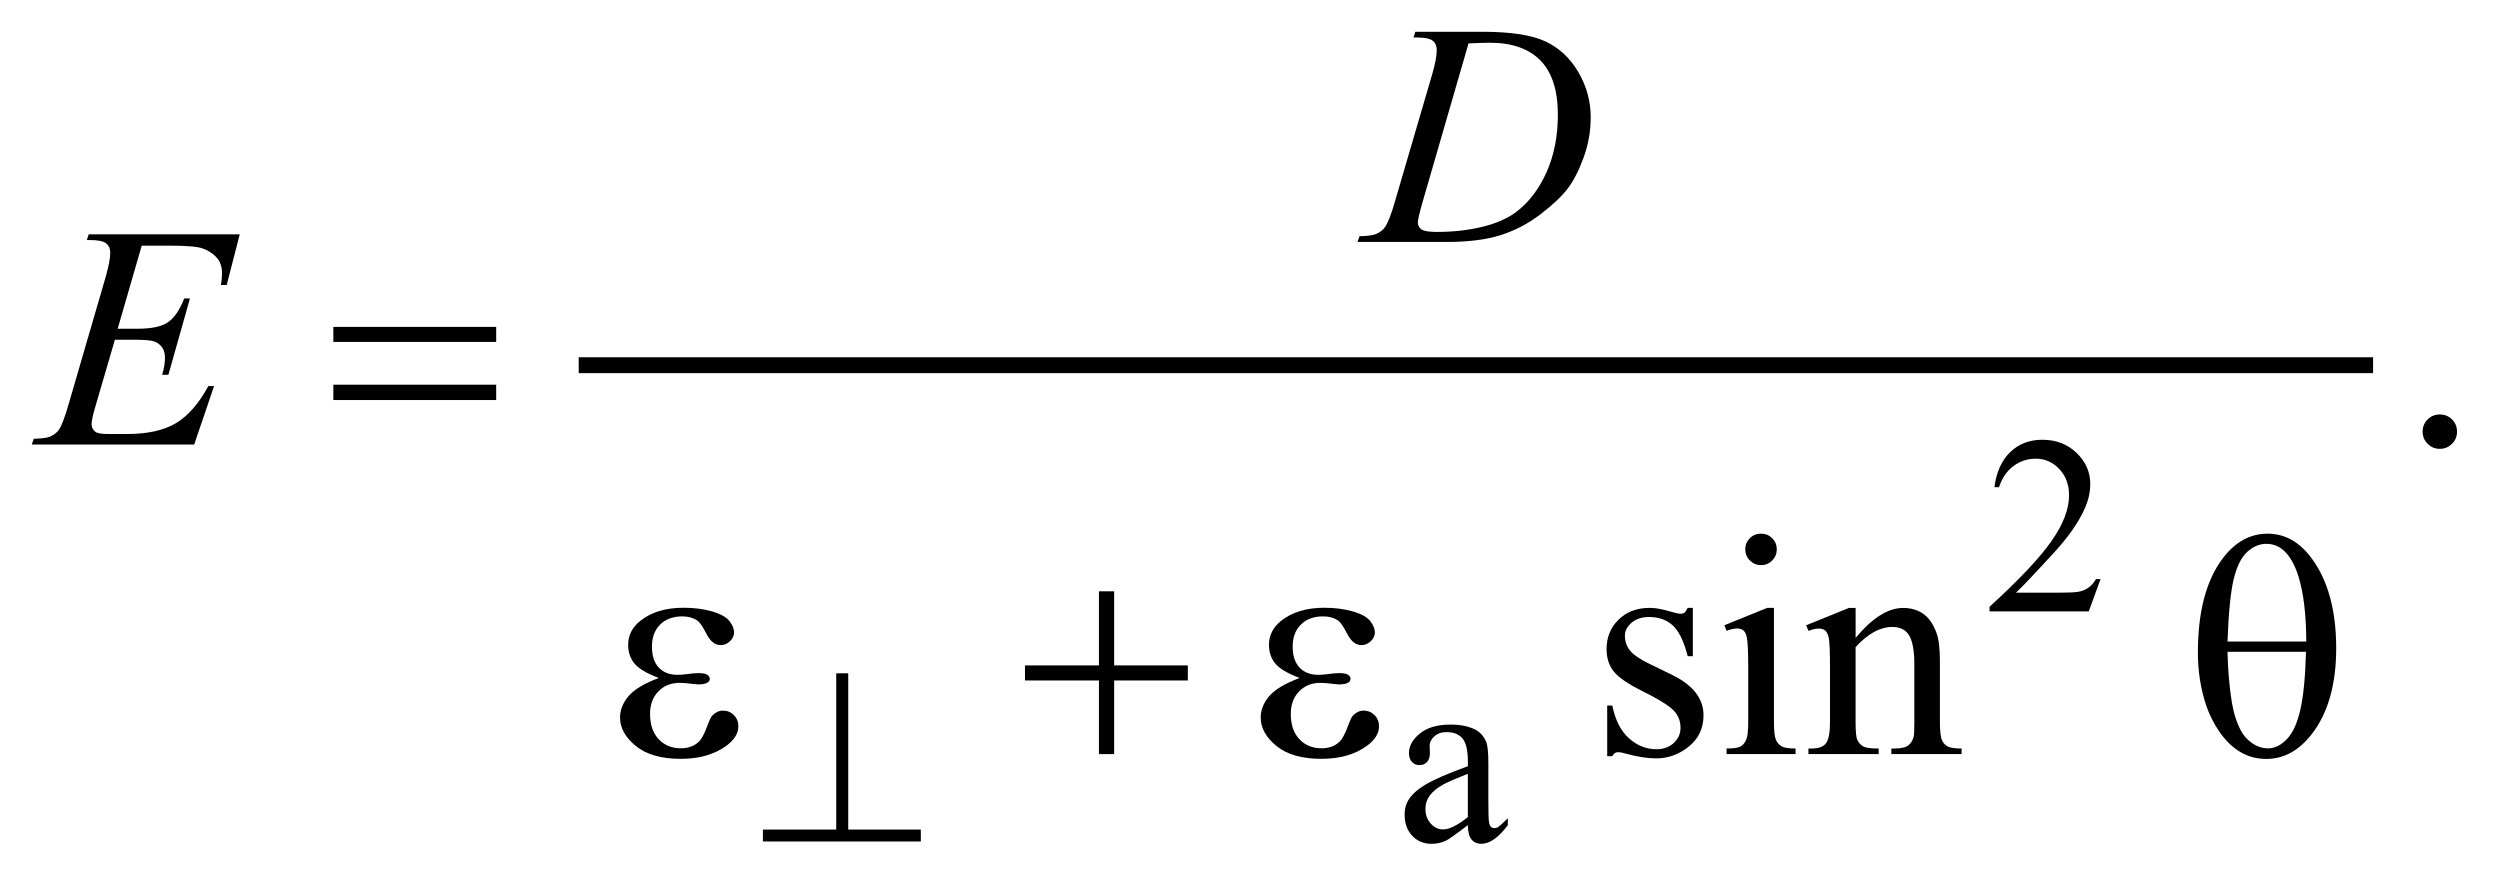 <?xml version="1.0" encoding="UTF-8"?>
<!DOCTYPE svg PUBLIC '-//W3C//DTD SVG 1.0//EN'
          'http://www.w3.org/TR/2001/REC-SVG-20010904/DTD/svg10.dtd'>
<svg stroke-dasharray="none" shape-rendering="auto" xmlns="http://www.w3.org/2000/svg" font-family="'Dialog'" text-rendering="auto" width="124" fill-opacity="1" color-interpolation="auto" color-rendering="auto" preserveAspectRatio="xMidYMid meet" font-size="12px" viewBox="0 0 124 44" fill="black" xmlns:xlink="http://www.w3.org/1999/xlink" stroke="black" image-rendering="auto" stroke-miterlimit="10" stroke-linecap="square" stroke-linejoin="miter" font-style="normal" stroke-width="1" height="44" stroke-dashoffset="0" font-weight="normal" stroke-opacity="1"
><!--Generated by the Batik Graphics2D SVG Generator--><defs id="genericDefs"
  /><g
  ><defs id="defs1"
    ><clipPath clipPathUnits="userSpaceOnUse" id="clipPath1"
      ><path d="M-1 -1 L77.328 -1 L77.328 26.557 L-1 26.557 L-1 -1 Z"
      /></clipPath
      ><clipPath clipPathUnits="userSpaceOnUse" id="clipPath2"
      ><path d="M-0 -0 L-0 25.557 L76.328 25.557 L76.328 -0 Z"
      /></clipPath
    ></defs
    ><g stroke-width="0.5" transform="scale(1.576,1.576) translate(1,1)"
    ><line y2="10.494" fill="none" x1="17.463" clip-path="url(#clipPath2)" x2="73.436" y1="10.494"
    /></g
    ><g stroke-width="0.5" transform="matrix(1.576,0,0,1.576,1.576,1.576)"
    ><path d="M65.109 17.222 L64.738 18.241 L61.615 18.241 L61.615 18.096 C62.534 17.258 63.18 16.574 63.555 16.043 C63.93 15.512 64.118 15.026 64.118 14.587 C64.118 14.251 64.014 13.976 63.809 13.76 C63.603 13.543 63.357 13.436 63.071 13.436 C62.811 13.436 62.577 13.512 62.371 13.665 C62.164 13.817 62.011 14.04 61.912 14.334 L61.767 14.334 C61.831 13.853 61.999 13.483 62.269 13.226 C62.538 12.968 62.874 12.84 63.278 12.84 C63.708 12.84 64.066 12.978 64.354 13.254 C64.641 13.529 64.785 13.856 64.785 14.23 C64.785 14.499 64.722 14.766 64.597 15.035 C64.405 15.456 64.092 15.902 63.66 16.374 C63.012 17.081 62.607 17.508 62.445 17.653 L63.828 17.653 C64.109 17.653 64.307 17.643 64.419 17.623 C64.532 17.602 64.635 17.56 64.726 17.496 C64.818 17.432 64.897 17.342 64.964 17.225 L65.109 17.225 Z" stroke="none" clip-path="url(#clipPath2)"
    /></g
    ><g stroke-width="0.5" transform="matrix(1.576,0,0,1.576,1.576,1.576)"
    ><path d="M45.196 24.967 C44.829 25.251 44.598 25.415 44.505 25.459 C44.364 25.524 44.215 25.557 44.056 25.557 C43.809 25.557 43.606 25.472 43.446 25.303 C43.286 25.134 43.206 24.911 43.206 24.636 C43.206 24.461 43.245 24.311 43.323 24.183 C43.429 24.006 43.615 23.839 43.88 23.683 C44.144 23.528 44.583 23.337 45.197 23.114 L45.197 22.973 C45.197 22.617 45.14 22.372 45.027 22.24 C44.914 22.108 44.749 22.041 44.533 22.041 C44.369 22.041 44.239 22.085 44.142 22.174 C44.043 22.262 43.994 22.363 43.994 22.478 L44.002 22.705 C44.002 22.825 43.972 22.917 43.911 22.982 C43.849 23.047 43.769 23.08 43.671 23.08 C43.574 23.08 43.495 23.046 43.435 22.978 C43.373 22.911 43.343 22.818 43.343 22.701 C43.343 22.477 43.457 22.272 43.687 22.085 C43.916 21.897 44.237 21.804 44.651 21.804 C44.968 21.804 45.229 21.858 45.432 21.964 C45.585 22.044 45.699 22.171 45.772 22.343 C45.819 22.454 45.842 22.684 45.842 23.03 L45.842 24.244 C45.842 24.585 45.848 24.794 45.862 24.87 C45.875 24.947 45.896 24.999 45.925 25.024 C45.955 25.05 45.989 25.063 46.029 25.063 C46.071 25.063 46.107 25.054 46.138 25.036 C46.193 25.003 46.298 24.907 46.454 24.752 L46.454 24.97 C46.163 25.361 45.885 25.556 45.619 25.556 C45.491 25.556 45.39 25.512 45.314 25.423 C45.237 25.332 45.198 25.181 45.196 24.967 ZM45.196 24.714 L45.196 23.352 C44.802 23.508 44.549 23.619 44.434 23.683 C44.229 23.798 44.081 23.917 43.993 24.042 C43.905 24.167 43.861 24.304 43.861 24.452 C43.861 24.64 43.917 24.795 44.028 24.918 C44.14 25.042 44.269 25.104 44.415 25.104 C44.613 25.104 44.873 24.974 45.196 24.714 Z" stroke="none" clip-path="url(#clipPath2)"
    /></g
    ><g stroke-width="0.5" transform="matrix(1.576,0,0,1.576,1.576,1.576)"
    ><path d="M75.786 12.044 C75.939 12.044 76.068 12.097 76.172 12.202 C76.276 12.308 76.328 12.435 76.328 12.585 C76.328 12.734 76.275 12.862 76.17 12.968 C76.064 13.073 75.937 13.126 75.786 13.126 C75.637 13.126 75.509 13.073 75.403 12.968 C75.298 12.862 75.245 12.734 75.245 12.585 C75.245 12.432 75.298 12.304 75.403 12.199 C75.509 12.096 75.637 12.044 75.786 12.044 Z" stroke="none" clip-path="url(#clipPath2)"
    /></g
    ><g stroke-width="0.5" transform="matrix(1.576,0,0,1.576,1.576,1.576)"
    ><path d="M52.277 18.132 L52.277 19.653 L52.116 19.653 C51.993 19.175 51.834 18.85 51.64 18.677 C51.447 18.505 51.201 18.418 50.901 18.418 C50.673 18.418 50.49 18.479 50.349 18.599 C50.209 18.72 50.139 18.853 50.139 18.999 C50.139 19.182 50.192 19.337 50.295 19.468 C50.397 19.601 50.602 19.742 50.91 19.892 L51.623 20.239 C52.283 20.561 52.613 20.985 52.613 21.512 C52.613 21.918 52.46 22.246 52.152 22.495 C51.844 22.743 51.501 22.868 51.12 22.868 C50.847 22.868 50.534 22.819 50.182 22.722 C50.075 22.69 49.988 22.673 49.919 22.673 C49.844 22.673 49.785 22.715 49.743 22.8 L49.582 22.8 L49.582 21.204 L49.743 21.204 C49.834 21.66 50.008 22.003 50.264 22.233 C50.522 22.464 50.809 22.58 51.128 22.58 C51.353 22.58 51.535 22.515 51.677 22.383 C51.819 22.251 51.89 22.093 51.89 21.907 C51.89 21.682 51.811 21.494 51.653 21.341 C51.496 21.189 51.18 20.994 50.709 20.761 C50.237 20.527 49.929 20.315 49.782 20.126 C49.636 19.94 49.562 19.706 49.562 19.424 C49.562 19.056 49.688 18.749 49.94 18.501 C50.192 18.254 50.518 18.131 50.919 18.131 C51.095 18.131 51.308 18.168 51.559 18.243 C51.725 18.292 51.835 18.316 51.891 18.316 C51.943 18.316 51.984 18.304 52.013 18.282 C52.042 18.259 52.076 18.209 52.115 18.131 L52.277 18.131 Z" stroke="none" clip-path="url(#clipPath2)"
    /></g
    ><g stroke-width="0.5" transform="matrix(1.576,0,0,1.576,1.576,1.576)"
    ><path d="M54.83 18.132 L54.83 21.723 C54.83 22.002 54.851 22.189 54.892 22.282 C54.932 22.375 54.993 22.444 55.072 22.489 C55.152 22.535 55.298 22.557 55.51 22.557 L55.51 22.733 L53.338 22.733 L53.338 22.557 C53.556 22.557 53.702 22.536 53.777 22.494 C53.851 22.452 53.911 22.382 53.955 22.284 C53.999 22.186 54.02 22 54.02 21.723 L54.02 20 C54.02 19.516 54.005 19.202 53.976 19.059 C53.954 18.955 53.918 18.882 53.87 18.842 C53.821 18.801 53.754 18.78 53.67 18.78 C53.578 18.78 53.468 18.804 53.338 18.853 L53.27 18.677 L54.617 18.131 L54.83 18.131 ZM54.425 15.795 C54.562 15.795 54.678 15.843 54.775 15.939 C54.871 16.035 54.919 16.151 54.919 16.288 C54.919 16.425 54.871 16.542 54.775 16.64 C54.678 16.738 54.562 16.786 54.425 16.786 C54.288 16.786 54.171 16.737 54.073 16.64 C53.975 16.543 53.927 16.425 53.927 16.288 C53.927 16.151 53.975 16.035 54.071 15.939 C54.167 15.843 54.285 15.795 54.425 15.795 Z" stroke="none" clip-path="url(#clipPath2)"
    /></g
    ><g stroke-width="0.5" transform="matrix(1.576,0,0,1.576,1.576,1.576)"
    ><path d="M57.398 19.079 C57.922 18.448 58.421 18.133 58.896 18.133 C59.14 18.133 59.35 18.194 59.526 18.316 C59.702 18.438 59.841 18.639 59.946 18.919 C60.017 19.114 60.053 19.413 60.053 19.816 L60.053 21.724 C60.053 22.007 60.075 22.199 60.121 22.299 C60.156 22.381 60.215 22.445 60.294 22.489 C60.374 22.535 60.522 22.557 60.736 22.557 L60.736 22.733 L58.525 22.733 L58.525 22.557 L58.618 22.557 C58.826 22.557 58.972 22.526 59.055 22.462 C59.138 22.398 59.196 22.305 59.228 22.181 C59.242 22.132 59.248 21.98 59.248 21.723 L59.248 19.893 C59.248 19.487 59.195 19.192 59.09 19.008 C58.985 18.823 58.806 18.732 58.556 18.732 C58.168 18.732 57.783 18.944 57.399 19.367 L57.399 21.723 C57.399 22.026 57.417 22.212 57.453 22.284 C57.499 22.379 57.561 22.448 57.641 22.492 C57.72 22.536 57.882 22.557 58.126 22.557 L58.126 22.733 L55.915 22.733 L55.915 22.557 L56.013 22.557 C56.241 22.557 56.394 22.499 56.474 22.384 C56.554 22.269 56.594 22.048 56.594 21.723 L56.594 20.064 C56.594 19.528 56.581 19.201 56.557 19.084 C56.533 18.967 56.495 18.887 56.445 18.845 C56.395 18.803 56.327 18.782 56.243 18.782 C56.151 18.782 56.043 18.806 55.916 18.855 L55.843 18.679 L57.19 18.133 L57.4 18.133 L57.4 19.079 Z" stroke="none" clip-path="url(#clipPath2)"
    /></g
    ><g stroke-width="0.5" transform="matrix(1.576,0,0,1.576,1.576,1.576)"
    ><path d="M43.485 0.18 L43.544 0 L45.657 0 C46.552 0 47.215 0.103 47.646 0.307 C48.077 0.512 48.42 0.835 48.678 1.276 C48.935 1.716 49.063 2.189 49.063 2.693 C49.063 3.126 48.99 3.546 48.841 3.954 C48.692 4.362 48.526 4.689 48.338 4.935 C48.151 5.181 47.864 5.451 47.477 5.747 C47.09 6.043 46.67 6.262 46.218 6.403 C45.766 6.545 45.201 6.615 44.525 6.615 L41.723 6.615 L41.786 6.434 C42.043 6.428 42.216 6.405 42.304 6.366 C42.434 6.311 42.53 6.236 42.592 6.142 C42.686 6.005 42.792 5.73 42.909 5.317 L44.08 1.317 C44.171 1.001 44.217 0.754 44.217 0.575 C44.217 0.448 44.175 0.35 44.09 0.282 C44.005 0.214 43.84 0.18 43.593 0.18 L43.485 0.18 ZM45.218 0.366 L43.783 5.318 C43.676 5.689 43.622 5.918 43.622 6.006 C43.622 6.058 43.64 6.109 43.674 6.157 C43.708 6.205 43.754 6.238 43.813 6.255 C43.898 6.284 44.035 6.299 44.223 6.299 C44.734 6.299 45.208 6.246 45.646 6.14 C46.084 6.034 46.442 5.877 46.722 5.669 C47.118 5.366 47.436 4.95 47.673 4.42 C47.91 3.89 48.029 3.286 48.029 2.609 C48.029 1.845 47.846 1.276 47.482 0.904 C47.118 0.532 46.586 0.345 45.886 0.345 C45.714 0.346 45.491 0.353 45.218 0.366 Z" stroke="none" clip-path="url(#clipPath2)"
    /></g
    ><g stroke-width="0.5" transform="matrix(1.576,0,0,1.576,1.576,1.576)"
    ><path d="M3.46 6.731 L2.704 9.346 L3.324 9.346 C3.766 9.346 4.087 9.279 4.285 9.143 C4.483 9.008 4.654 8.759 4.797 8.394 L4.978 8.394 L4.3 10.795 L4.104 10.795 C4.163 10.593 4.192 10.421 4.192 10.277 C4.192 10.137 4.164 10.025 4.107 9.941 C4.05 9.857 3.972 9.794 3.873 9.753 C3.773 9.713 3.564 9.692 3.246 9.692 L2.616 9.692 L1.976 11.883 C1.914 12.094 1.883 12.256 1.883 12.366 C1.883 12.45 1.924 12.525 2.005 12.591 C2.06 12.636 2.199 12.659 2.42 12.659 L3.005 12.659 C3.64 12.659 4.148 12.547 4.53 12.322 C4.912 12.097 5.255 11.707 5.557 11.151 L5.737 11.151 L5.112 12.99 L0 12.99 L0.063 12.809 C0.317 12.803 0.488 12.78 0.576 12.741 C0.706 12.682 0.8 12.608 0.859 12.517 C0.947 12.384 1.051 12.104 1.172 11.678 L2.334 7.687 C2.424 7.365 2.47 7.12 2.47 6.951 C2.47 6.827 2.427 6.731 2.341 6.66 C2.254 6.59 2.085 6.555 1.835 6.555 L1.732 6.555 L1.791 6.375 L6.545 6.375 L6.135 7.97 L5.954 7.97 C5.977 7.821 5.988 7.695 5.988 7.595 C5.988 7.423 5.946 7.278 5.861 7.16 C5.751 7.011 5.59 6.897 5.378 6.819 C5.222 6.76 4.863 6.731 4.3 6.731 L3.46 6.731 Z" stroke="none" clip-path="url(#clipPath2)"
    /></g
    ><g stroke-width="0.5" transform="matrix(1.576,0,0,1.576,1.576,1.576)"
    ><path d="M25.696 20.19 L25.696 25.108 L27.98 25.108 L27.98 25.483 L23.01 25.483 L23.01 25.108 L25.318 25.108 L25.318 20.19 L25.696 20.19 Z" stroke="none" clip-path="url(#clipPath2)"
    /></g
    ><g stroke-width="0.5" transform="matrix(1.576,0,0,1.576,1.576,1.576)"
    ><path d="M9.491 9.288 L14.616 9.288 L14.616 9.761 L9.491 9.761 L9.491 9.288 ZM9.491 11.107 L14.616 11.107 L14.616 11.59 L9.491 11.59 L9.491 11.107 Z" stroke="none" clip-path="url(#clipPath2)"
    /></g
    ><g stroke-width="0.5" transform="matrix(1.576,0,0,1.576,1.576,1.576)"
    ><path d="M19.735 20.337 C19.351 20.193 19.094 20.041 18.964 19.878 C18.834 19.716 18.769 19.523 18.769 19.298 C18.769 18.995 18.896 18.743 19.15 18.541 C19.495 18.265 19.949 18.127 20.512 18.127 C20.847 18.127 21.148 18.166 21.415 18.244 C21.682 18.322 21.863 18.424 21.959 18.549 C22.055 18.674 22.103 18.792 22.103 18.903 C22.103 19.004 22.061 19.095 21.976 19.178 C21.891 19.261 21.794 19.303 21.683 19.303 C21.504 19.303 21.355 19.187 21.237 18.954 C21.118 18.721 21.02 18.579 20.942 18.526 C20.815 18.442 20.659 18.399 20.474 18.399 C20.181 18.399 19.948 18.485 19.776 18.656 C19.604 18.827 19.518 19.058 19.518 19.351 C19.518 19.637 19.589 19.857 19.732 20.009 C19.876 20.162 20.072 20.238 20.323 20.238 C20.407 20.238 20.5 20.231 20.601 20.218 C20.76 20.196 20.886 20.184 20.976 20.184 C21.116 20.184 21.211 20.202 21.262 20.238 C21.312 20.274 21.338 20.316 21.338 20.365 C21.338 20.414 21.317 20.451 21.275 20.477 C21.216 20.519 21.114 20.54 20.967 20.54 C20.934 20.54 20.881 20.535 20.806 20.525 C20.637 20.503 20.499 20.491 20.391 20.491 C20.118 20.491 19.894 20.58 19.72 20.76 C19.546 20.939 19.459 21.174 19.459 21.467 C19.459 21.809 19.549 22.074 19.73 22.265 C19.911 22.455 20.144 22.55 20.431 22.55 C20.662 22.55 20.85 22.481 20.997 22.34 C21.081 22.259 21.171 22.09 21.266 21.833 C21.328 21.664 21.378 21.56 21.417 21.52 C21.521 21.416 21.631 21.364 21.749 21.364 C21.886 21.364 22.001 21.411 22.096 21.506 C22.191 21.601 22.238 21.718 22.238 21.858 C22.238 22.083 22.11 22.289 21.852 22.477 C21.478 22.748 21.001 22.882 20.422 22.882 C19.81 22.882 19.339 22.747 19.009 22.477 C18.679 22.207 18.514 21.908 18.514 21.58 C18.514 21.346 18.602 21.123 18.78 20.911 C18.954 20.702 19.273 20.51 19.735 20.337 Z" stroke="none" clip-path="url(#clipPath2)"
    /></g
    ><g stroke-width="0.5" transform="matrix(1.576,0,0,1.576,1.576,1.576)"
    ><path d="M33.586 17.61 L34.065 17.61 L34.065 19.942 L36.383 19.942 L36.383 20.416 L34.065 20.416 L34.065 22.733 L33.586 22.733 L33.586 20.416 L31.258 20.416 L31.258 19.942 L33.586 19.942 L33.586 17.61 Z" stroke="none" clip-path="url(#clipPath2)"
    /></g
    ><g stroke-width="0.5" transform="matrix(1.576,0,0,1.576,1.576,1.576)"
    ><path d="M39.903 20.337 C39.519 20.193 39.262 20.041 39.132 19.878 C39.001 19.716 38.937 19.523 38.937 19.298 C38.937 18.995 39.064 18.743 39.317 18.541 C39.663 18.265 40.116 18.127 40.679 18.127 C41.014 18.127 41.315 18.166 41.581 18.244 C41.849 18.322 42.029 18.424 42.126 18.549 C42.222 18.674 42.27 18.792 42.27 18.903 C42.27 19.004 42.228 19.095 42.143 19.178 C42.058 19.261 41.96 19.303 41.85 19.303 C41.671 19.303 41.523 19.187 41.404 18.954 C41.285 18.721 41.187 18.579 41.109 18.526 C40.982 18.442 40.826 18.399 40.64 18.399 C40.347 18.399 40.115 18.485 39.942 18.656 C39.77 18.827 39.683 19.058 39.683 19.351 C39.683 19.637 39.755 19.857 39.898 20.009 C40.042 20.162 40.238 20.238 40.489 20.238 C40.574 20.238 40.666 20.231 40.767 20.218 C40.926 20.196 41.051 20.184 41.143 20.184 C41.283 20.184 41.377 20.202 41.428 20.238 C41.479 20.274 41.503 20.316 41.503 20.365 C41.503 20.414 41.482 20.451 41.44 20.477 C41.381 20.519 41.28 20.54 41.133 20.54 C41.1 20.54 41.046 20.535 40.972 20.525 C40.802 20.503 40.664 20.491 40.557 20.491 C40.284 20.491 40.06 20.58 39.886 20.76 C39.711 20.939 39.624 21.174 39.624 21.467 C39.624 21.809 39.715 22.074 39.895 22.265 C40.075 22.456 40.309 22.55 40.595 22.55 C40.825 22.55 41.015 22.481 41.161 22.34 C41.245 22.259 41.335 22.09 41.429 21.833 C41.492 21.664 41.541 21.56 41.58 21.52 C41.684 21.416 41.795 21.364 41.912 21.364 C42.049 21.364 42.164 21.411 42.259 21.506 C42.354 21.601 42.401 21.718 42.401 21.858 C42.401 22.083 42.272 22.289 42.015 22.477 C41.641 22.748 41.164 22.882 40.585 22.882 C39.973 22.882 39.502 22.747 39.172 22.477 C38.842 22.207 38.677 21.908 38.677 21.58 C38.677 21.346 38.765 21.123 38.943 20.911 C39.122 20.702 39.441 20.51 39.903 20.337 Z" stroke="none" clip-path="url(#clipPath2)"
    /></g
    ><g stroke-width="0.5" transform="matrix(1.576,0,0,1.576,1.576,1.576)"
    ><path d="M68.172 19.538 C68.172 18.256 68.432 17.268 68.952 16.576 C69.346 16.055 69.818 15.796 70.368 15.796 C70.901 15.796 71.356 16.046 71.734 16.547 C72.261 17.246 72.525 18.197 72.525 19.401 C72.525 20.546 72.266 21.45 71.749 22.114 C71.346 22.628 70.87 22.885 70.324 22.885 C70.027 22.885 69.758 22.814 69.513 22.67 C69.269 22.527 69.053 22.32 68.864 22.051 C68.676 21.78 68.531 21.494 68.43 21.192 C68.258 20.67 68.172 20.12 68.172 19.538 ZM71.583 19.191 C71.58 18.342 71.498 17.661 71.339 17.147 C71.216 16.753 71.051 16.471 70.846 16.302 C70.697 16.179 70.525 16.116 70.329 16.116 C70.107 16.116 69.904 16.203 69.719 16.375 C69.533 16.548 69.393 16.835 69.297 17.238 C69.2 17.641 69.137 18.293 69.104 19.19 L71.583 19.19 ZM69.104 19.513 C69.118 20.091 69.162 20.612 69.236 21.074 C69.292 21.426 69.387 21.731 69.524 21.992 C69.605 22.147 69.724 22.28 69.88 22.389 C70.036 22.497 70.203 22.552 70.383 22.552 C70.591 22.552 70.788 22.454 70.976 22.259 C71.163 22.065 71.304 21.75 71.401 21.318 C71.497 20.885 71.554 20.284 71.574 19.513 L69.104 19.513 Z" stroke="none" clip-path="url(#clipPath2)"
    /></g
  ></g
></svg
>
